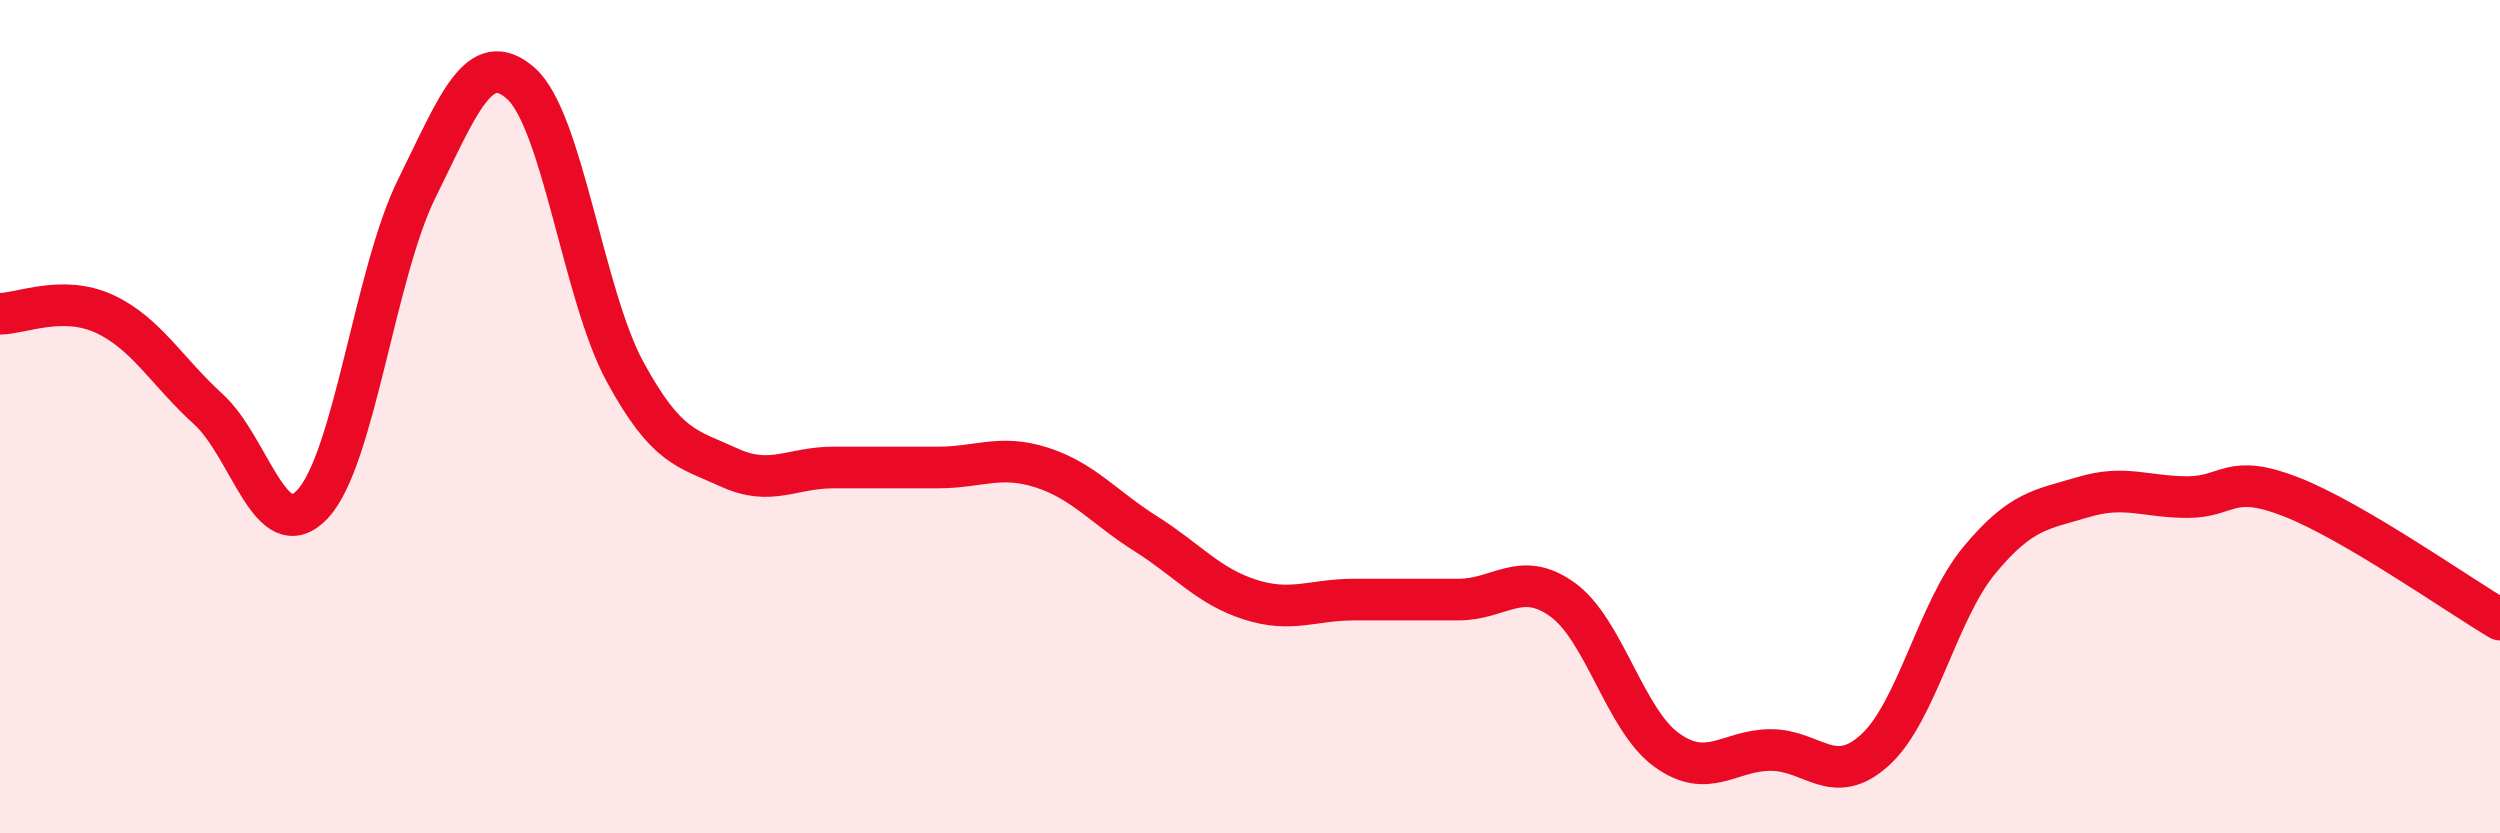 
    <svg width="60" height="20" viewBox="0 0 60 20" xmlns="http://www.w3.org/2000/svg">
      <path
        d="M 0,7.53 C 0.5,7.53 1.5,7.07 2.5,7.53 C 3.5,7.99 4,8.91 5,9.82 C 6,10.73 6.5,13.16 7.5,12.1 C 8.5,11.04 9,6.55 10,4.53 C 11,2.51 11.5,1.12 12.5,2 C 13.5,2.88 14,7.08 15,8.92 C 16,10.76 16.5,10.76 17.5,11.22 C 18.5,11.68 19,11.22 20,11.22 C 21,11.22 21.5,11.22 22.5,11.22 C 23.5,11.22 24,10.9 25,11.22 C 26,11.54 26.5,12.18 27.5,12.81 C 28.5,13.44 29,14.07 30,14.39 C 31,14.71 31.5,14.39 32.5,14.39 C 33.5,14.39 34,14.39 35,14.39 C 36,14.39 36.5,13.67 37.5,14.39 C 38.5,15.11 39,17.28 40,18 C 41,18.72 41.5,18 42.5,18 C 43.5,18 44,18.91 45,18 C 46,17.09 46.5,14.66 47.5,13.45 C 48.5,12.24 49,12.23 50,11.93 C 51,11.63 51.5,11.93 52.5,11.93 C 53.5,11.93 53.5,11.34 55,11.93 C 56.5,12.52 59,14.28 60,14.87L60 20L0 20Z"
        fill="#EB0A25"
        opacity="0.1"
        stroke-linecap="round"
        stroke-linejoin="round"
      />
      <path
        d="M 0,7.53 C 0.5,7.53 1.5,7.07 2.5,7.53 C 3.5,7.99 4,8.91 5,9.82 C 6,10.73 6.5,13.16 7.5,12.1 C 8.5,11.04 9,6.55 10,4.53 C 11,2.51 11.5,1.12 12.5,2 C 13.5,2.88 14,7.08 15,8.92 C 16,10.76 16.5,10.76 17.5,11.22 C 18.5,11.68 19,11.22 20,11.22 C 21,11.22 21.5,11.22 22.5,11.22 C 23.5,11.22 24,10.9 25,11.22 C 26,11.54 26.5,12.18 27.5,12.81 C 28.5,13.44 29,14.07 30,14.39 C 31,14.71 31.5,14.39 32.5,14.39 C 33.5,14.39 34,14.39 35,14.39 C 36,14.39 36.5,13.67 37.5,14.39 C 38.5,15.11 39,17.28 40,18 C 41,18.72 41.5,18 42.5,18 C 43.5,18 44,18.91 45,18 C 46,17.09 46.5,14.66 47.5,13.45 C 48.5,12.24 49,12.23 50,11.93 C 51,11.63 51.5,11.93 52.5,11.93 C 53.5,11.93 53.5,11.34 55,11.93 C 56.5,12.52 59,14.28 60,14.87"
        stroke="#EB0A25"
        stroke-width="1"
        fill="none"
        stroke-linecap="round"
        stroke-linejoin="round"
      />
    </svg>
  